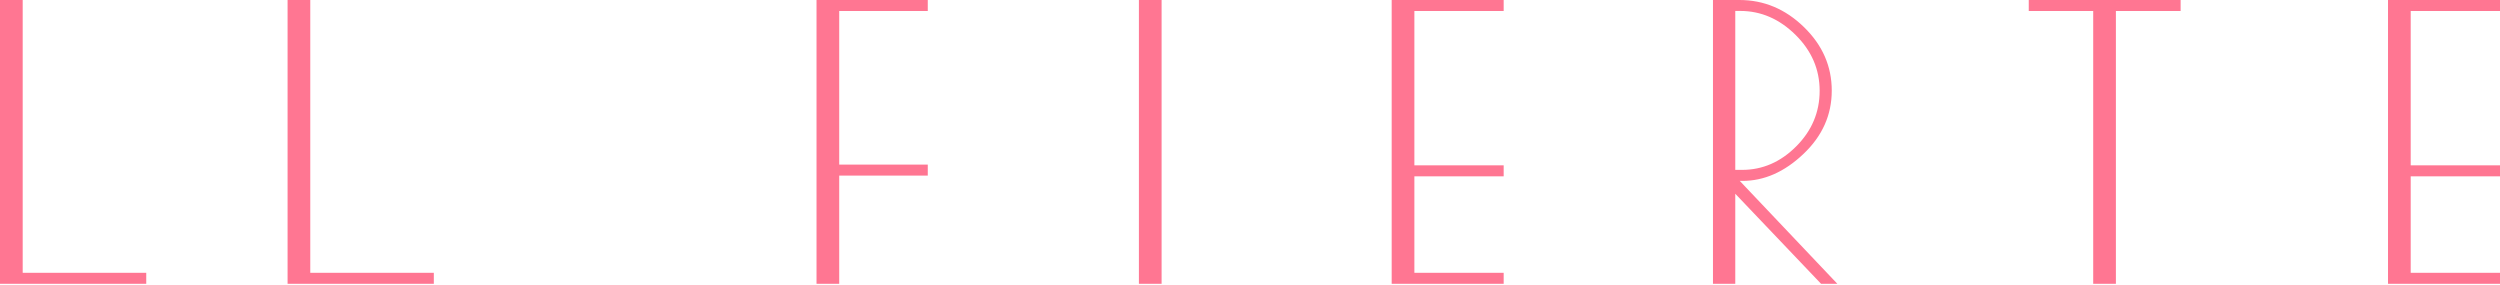 <?xml version="1.0" encoding="utf-8"?>
<!-- Generator: Adobe Illustrator 24.0.3, SVG Export Plug-In . SVG Version: 6.00 Build 0)  -->
<svg version="1.1" id="レイヤー_1" xmlns="http://www.w3.org/2000/svg" xmlns:xlink="http://www.w3.org/1999/xlink" x="0px"
	 y="0px" viewBox="0 0 640 73" style="enable-background:new 0 0 640 73;" xml:space="preserve">
<style type="text/css">
	.st0{fill:#FF7692;}
</style>
<path class="st0" d="M5.81,0v69.84h31.63v2.81H0V0H5.81z M79.43,0v69.84h31.63v2.81H73.62V0H79.43z M209.03,0h28.48v2.81h-22.67
	v39.33h22.67v2.81h-22.67v27.71h-5.81V0z M291.56,0h5.81v72.65h-5.81V0z M356.27,0h28.67v2.81h-22.86v39.52h22.86v2.81h-22.86v24.7
	h22.86v2.81h-28.67V0z M438.51,0h6.78c6.26,0,11.77,2.31,16.52,6.93s7.12,10.04,7.12,16.27s-2.42,11.64-7.27,16.23
	c-4.84,4.59-10.04,6.88-15.6,6.88h-0.68l24.99,26.35h-4.17L444.23,49.6v23.05h-5.71V0H438.51z M444.23,43.49h1.74
	c5.23,0,9.85-2,13.85-6.01c4-4,6.01-8.75,6.01-14.24s-2.07-10.27-6.2-14.34s-8.85-6.1-14.14-6.1h-1.26L444.23,43.49L444.23,43.49z
	 M558.24,0v2.81h-16.57v69.84h-5.81V2.81h-16.5V0H558.24z M611.33,0H640v2.81h-22.86v39.52H640v2.81h-22.86v24.7H640v2.81h-28.67V0z
	"/>
</svg>
